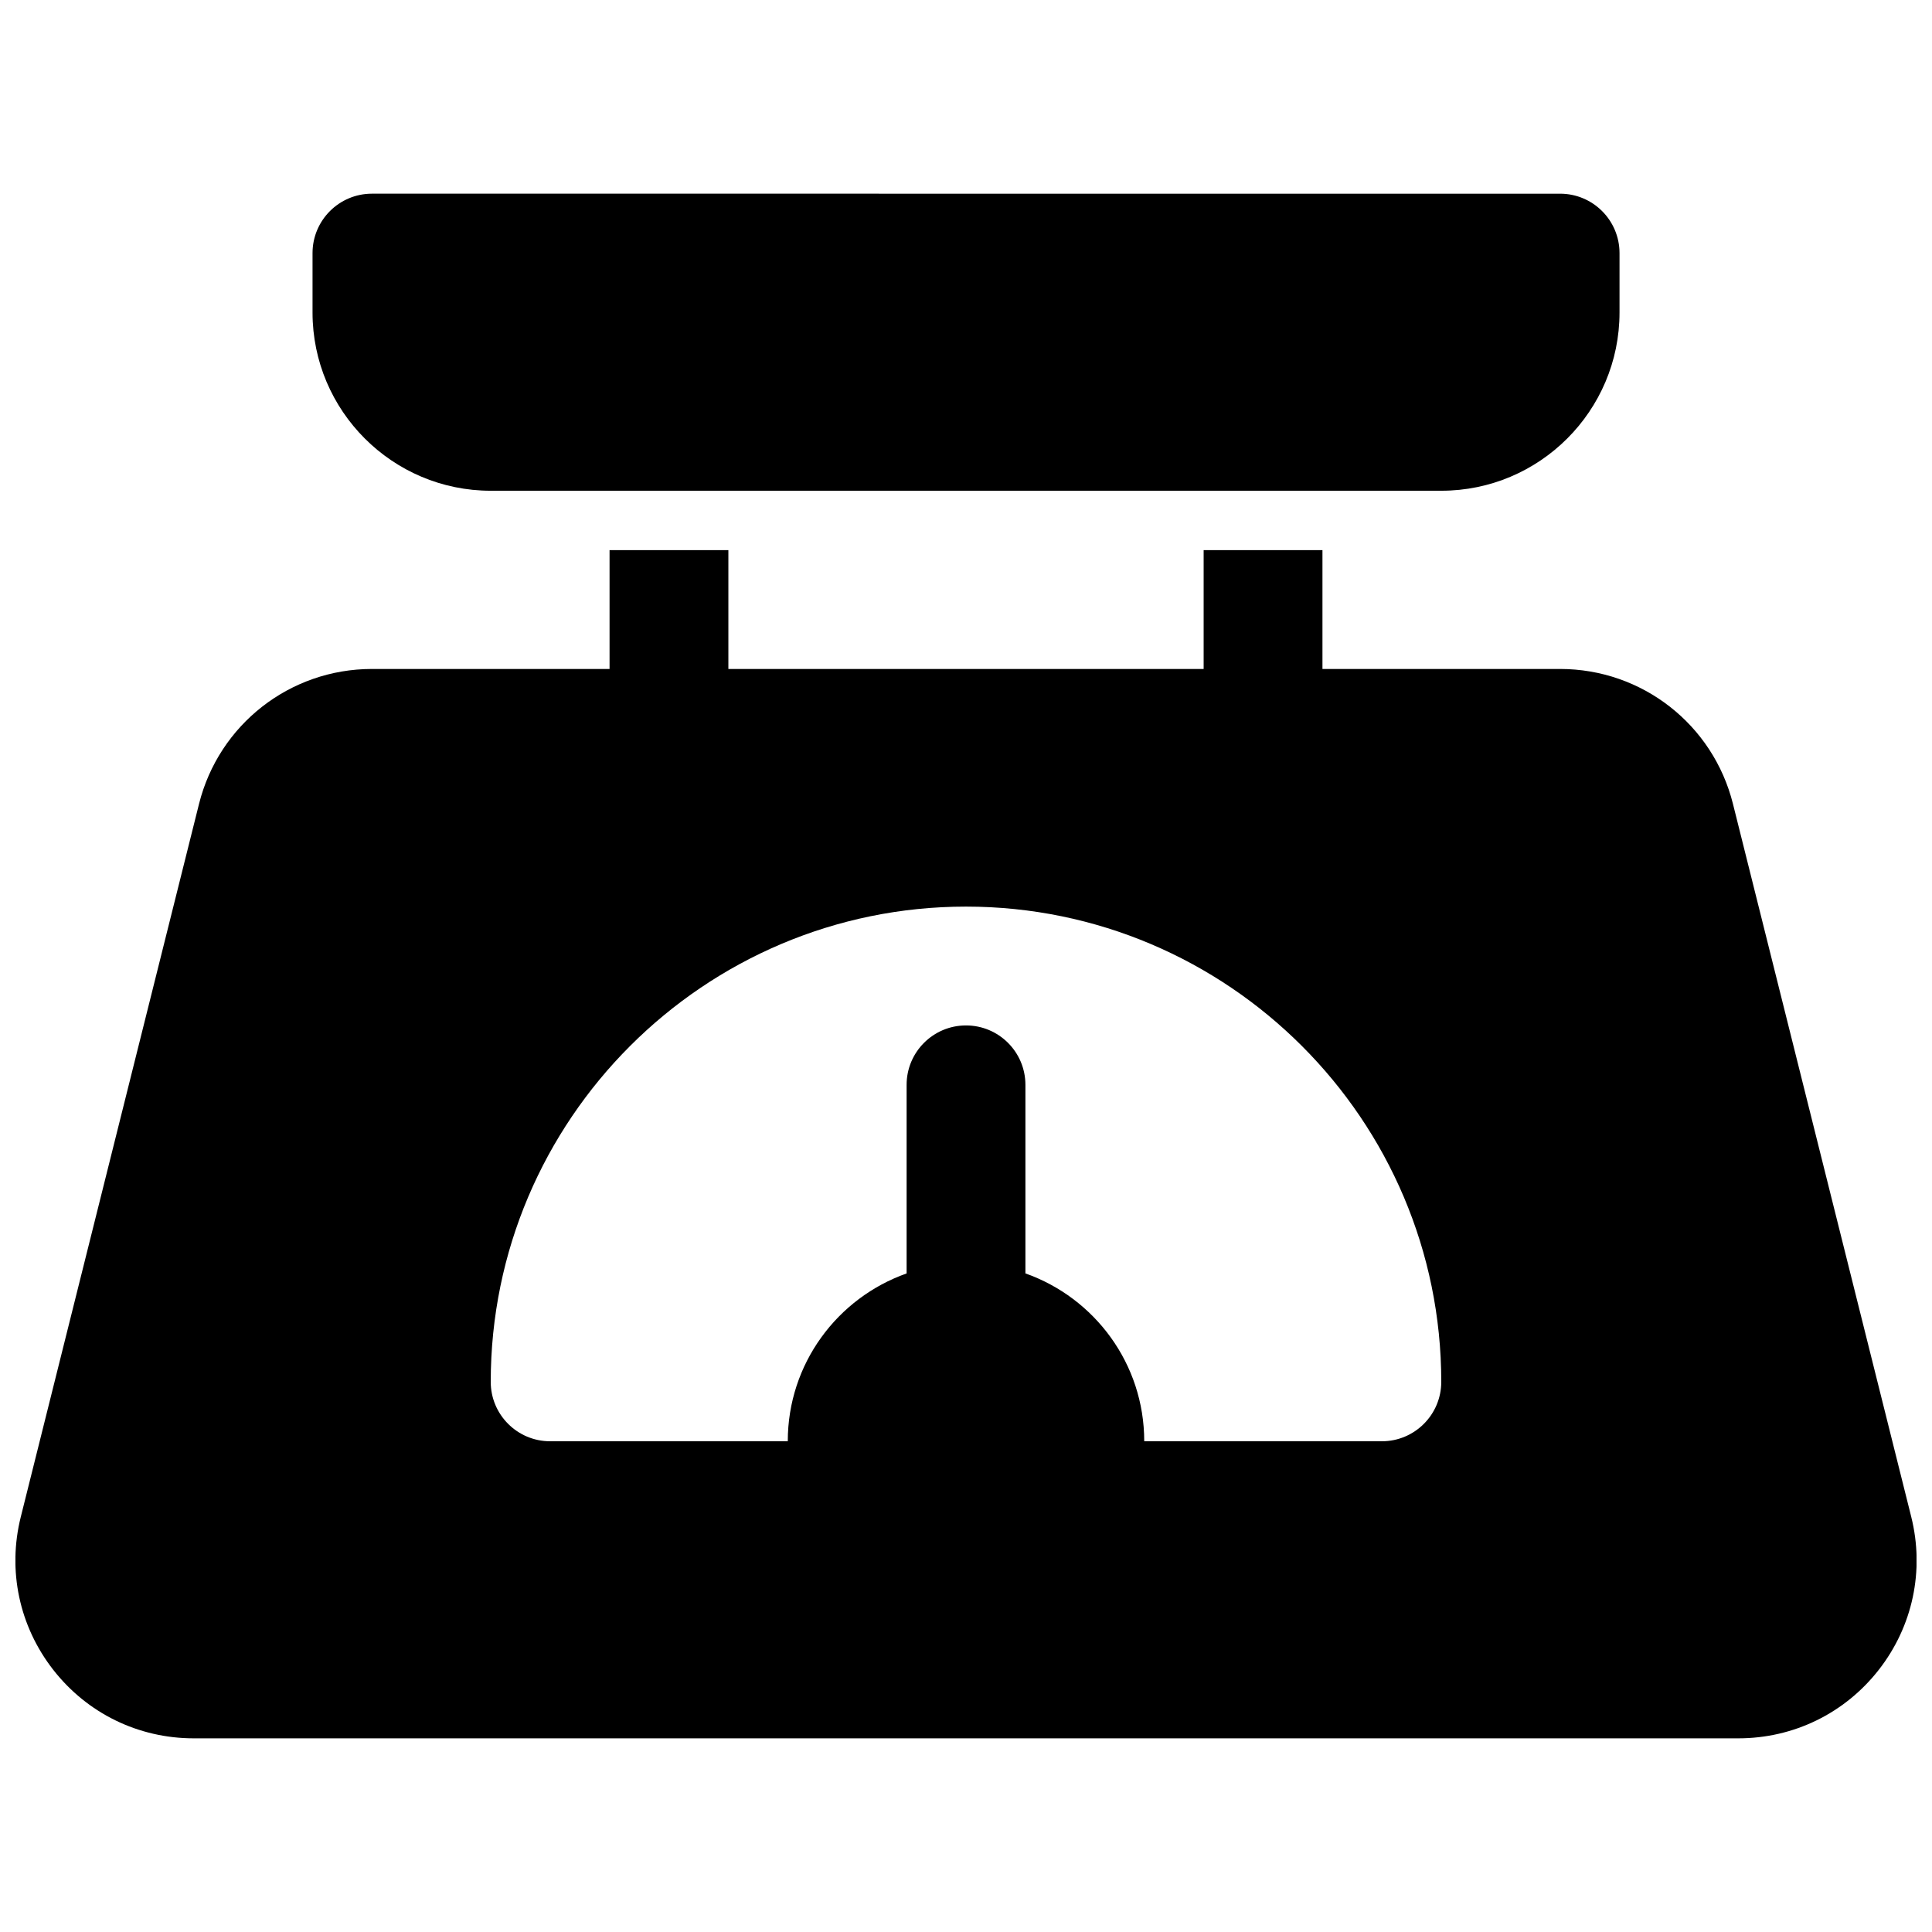 <?xml version="1.0" encoding="UTF-8"?>
<!-- Uploaded to: ICON Repo, www.iconrepo.com, Generator: ICON Repo Mixer Tools -->
<svg width="800px" height="800px" version="1.1" viewBox="144 144 512 512" xmlns="http://www.w3.org/2000/svg">
 <defs>
  <clipPath id="a">
   <path d="m148.09 289h503.81v316h-503.81z"/>
  </clipPath>
 </defs>
 <path d="m274.05 274.05h251.91c26.047 0 47.23-21.184 47.23-47.23v-15.746c0-8.691-7.055-15.742-15.742-15.742l-314.88-0.004c-8.691 0-15.742 7.055-15.742 15.742v15.742c-0.004 26.055 21.18 47.238 47.23 47.238z"/>
 <g clip-path="url(#a)">
  <path d="m650.5 545.98-47.242-188.92c-5.258-21.062-24.098-35.777-45.816-35.777h-62.977v-31.488h-31.488v31.488h-125.95v-31.488h-31.488v31.488h-62.977c-21.711 0-40.559 14.711-45.824 35.777l-47.23 188.93c-3.551 14.199-0.418 28.969 8.598 40.523 9.012 11.543 22.582 18.164 37.223 18.164h409.34c14.641 0 28.215-6.621 37.227-18.16 9.016-11.551 12.148-26.324 8.602-40.535zm-140.29-20.027h-62.977c0-20.562-13.16-38.008-31.496-44.492h0.008v-49.969c0-8.691-7.055-15.742-15.742-15.742-8.691 0-15.742 7.055-15.742 15.742v49.98h0.008c-18.336 6.477-31.5 23.922-31.5 44.48h-62.977c-8.691 0-15.742-7.055-15.742-15.742 0-69.445 56.504-125.95 125.95-125.95 69.445 0 125.95 56.504 125.95 125.95-0.004 8.691-7.055 15.742-15.746 15.742z"/>
 </g>
</svg>